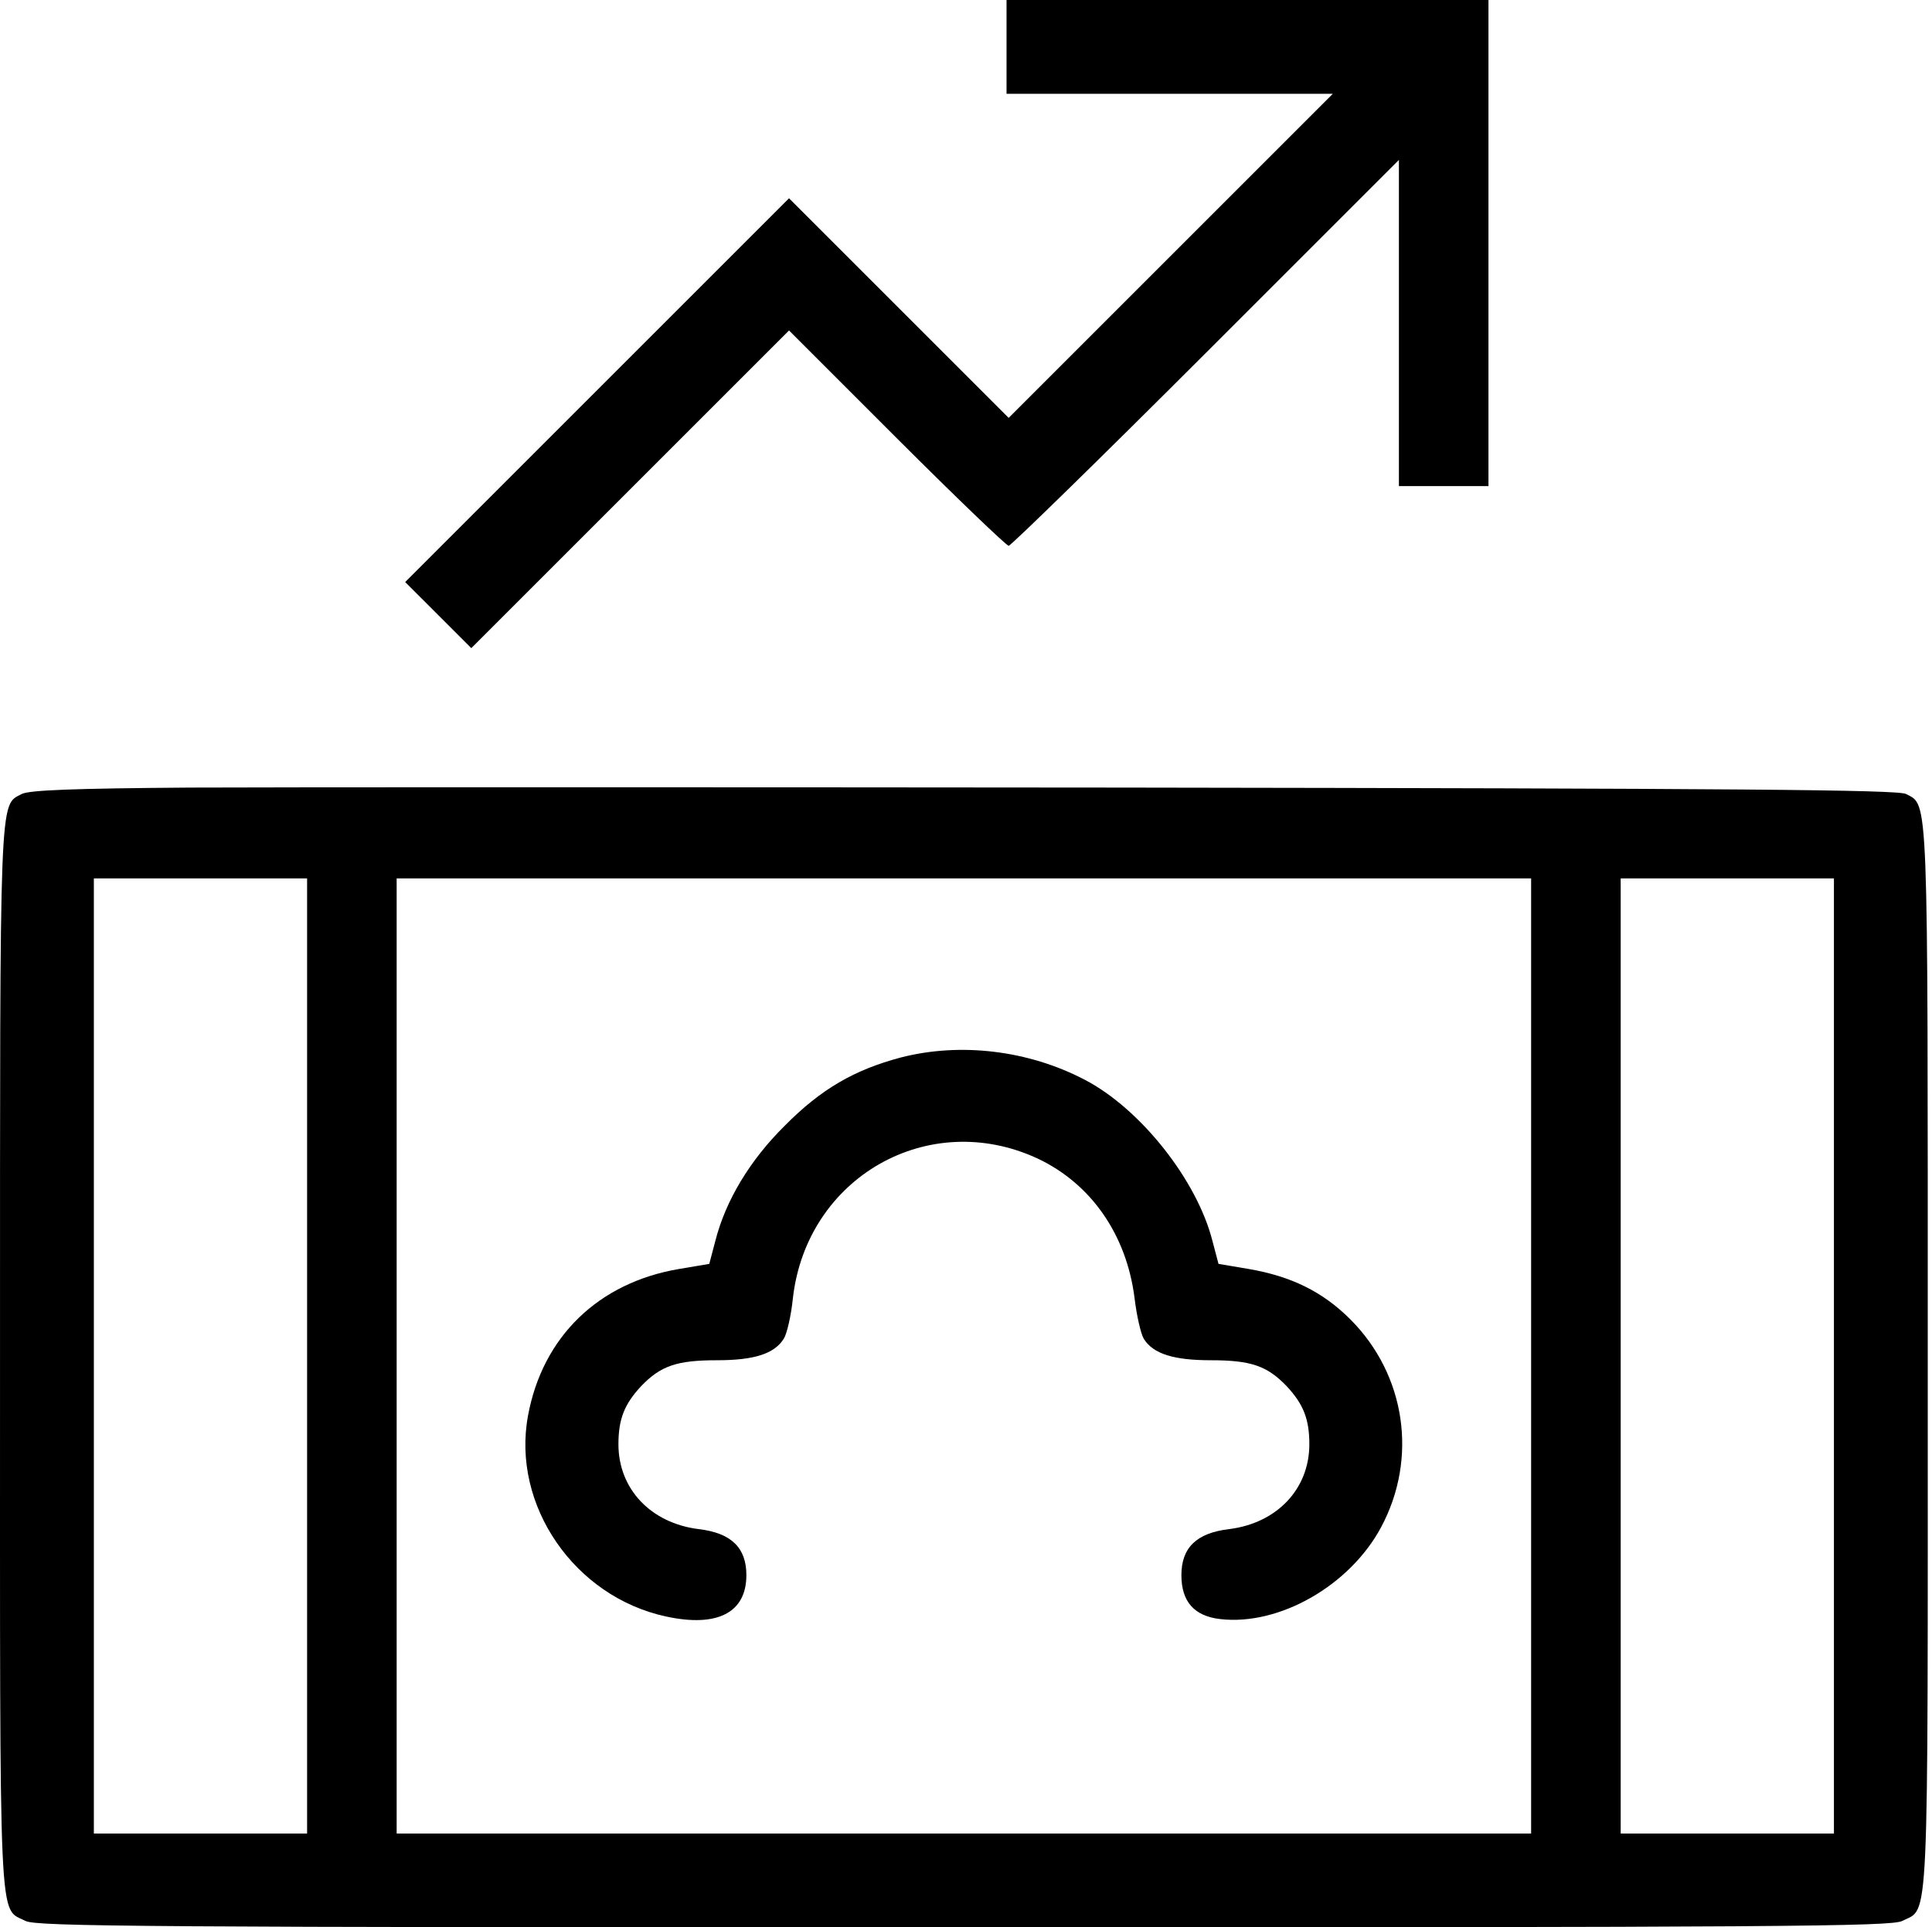 <?xml version="1.0" encoding="UTF-8"?> <svg xmlns="http://www.w3.org/2000/svg" width="453" height="452" viewBox="0 0 453 452" fill="none"> <path d="M236.005 11V22H274.205H312.505L274.505 60L236.505 98L210.805 72.3L185.005 46.5L140.005 91.5L95.005 136.5L102.705 144.2L110.505 152L147.705 114.8L185.005 77.5L210.305 102.8C224.105 116.6 236.005 128 236.505 128C237.005 128 257.905 107.6 282.705 82.8L328.005 37.5V75.8V114H338.505H349.005V57V-2.26498e-06H292.505H236.005V11Z" fill="black"></path> <path d="M44.505 184.7C17.105 184.9 6.905 185.3 5.105 186.2C-0.195 189 0.005 184.5 0.005 318.5C0.005 455.3 -0.395 447.2 6.005 450.5C8.605 451.8 33.905 452 226.005 452C418.105 452 443.405 451.8 446.005 450.5C452.405 447.2 452.005 455.3 452.005 318.5C452.005 184.5 452.205 189 446.905 186.2C445.005 185.2 407.305 184.9 263.005 184.7C163.205 184.6 64.905 184.6 44.505 184.7ZM72.005 318V430H47.005H22.005V318V206H47.005H72.005V318ZM359.005 318V430H226.005H93.005V318V206H226.005H359.005V318ZM430.005 318V430H405.005H380.005V318V206H405.005H430.005V318Z" fill="black"></path> <path d="M211.205 248C200.305 250.9 192.505 255.4 184.005 264C175.805 272.1 170.105 281.6 167.705 291.1L166.305 296.4L159.205 297.6C140.305 300.8 127.205 313.5 123.805 332C119.905 353 134.705 374.5 156.205 379.1C168.205 381.7 175.005 378.2 175.005 369.4C175.005 363 171.505 359.5 163.805 358.6C152.605 357.2 145.005 349.2 145.005 338.7C145.005 332.8 146.405 329.3 150.305 325.1C154.905 320.3 158.705 319 168.105 319C176.805 319 181.605 317.5 183.805 313.9C184.505 312.8 185.505 308.5 185.905 304.5C189.105 276.1 217.705 259.8 243.305 271.7C255.805 277.6 264.105 289.5 266.005 304.3C266.505 308.5 267.505 312.9 268.205 314C270.405 317.5 275.205 319 283.905 319C293.305 319 297.105 320.3 301.705 325.1C305.605 329.3 307.005 332.8 307.005 338.7C307.005 349.2 299.405 357.2 288.205 358.6C280.505 359.5 277.005 363 277.005 369.4C277.005 375.6 280.005 379 286.105 379.7C300.005 381.3 316.505 371.8 323.805 358.2C332.505 342 329.605 322.4 316.605 309.4C310.105 302.9 302.705 299.3 292.805 297.6L285.705 296.4L284.305 291.1C280.705 276.8 267.405 260 254.305 253.2C241.105 246.3 225.205 244.4 211.205 248Z" fill="black"></path> </svg> 